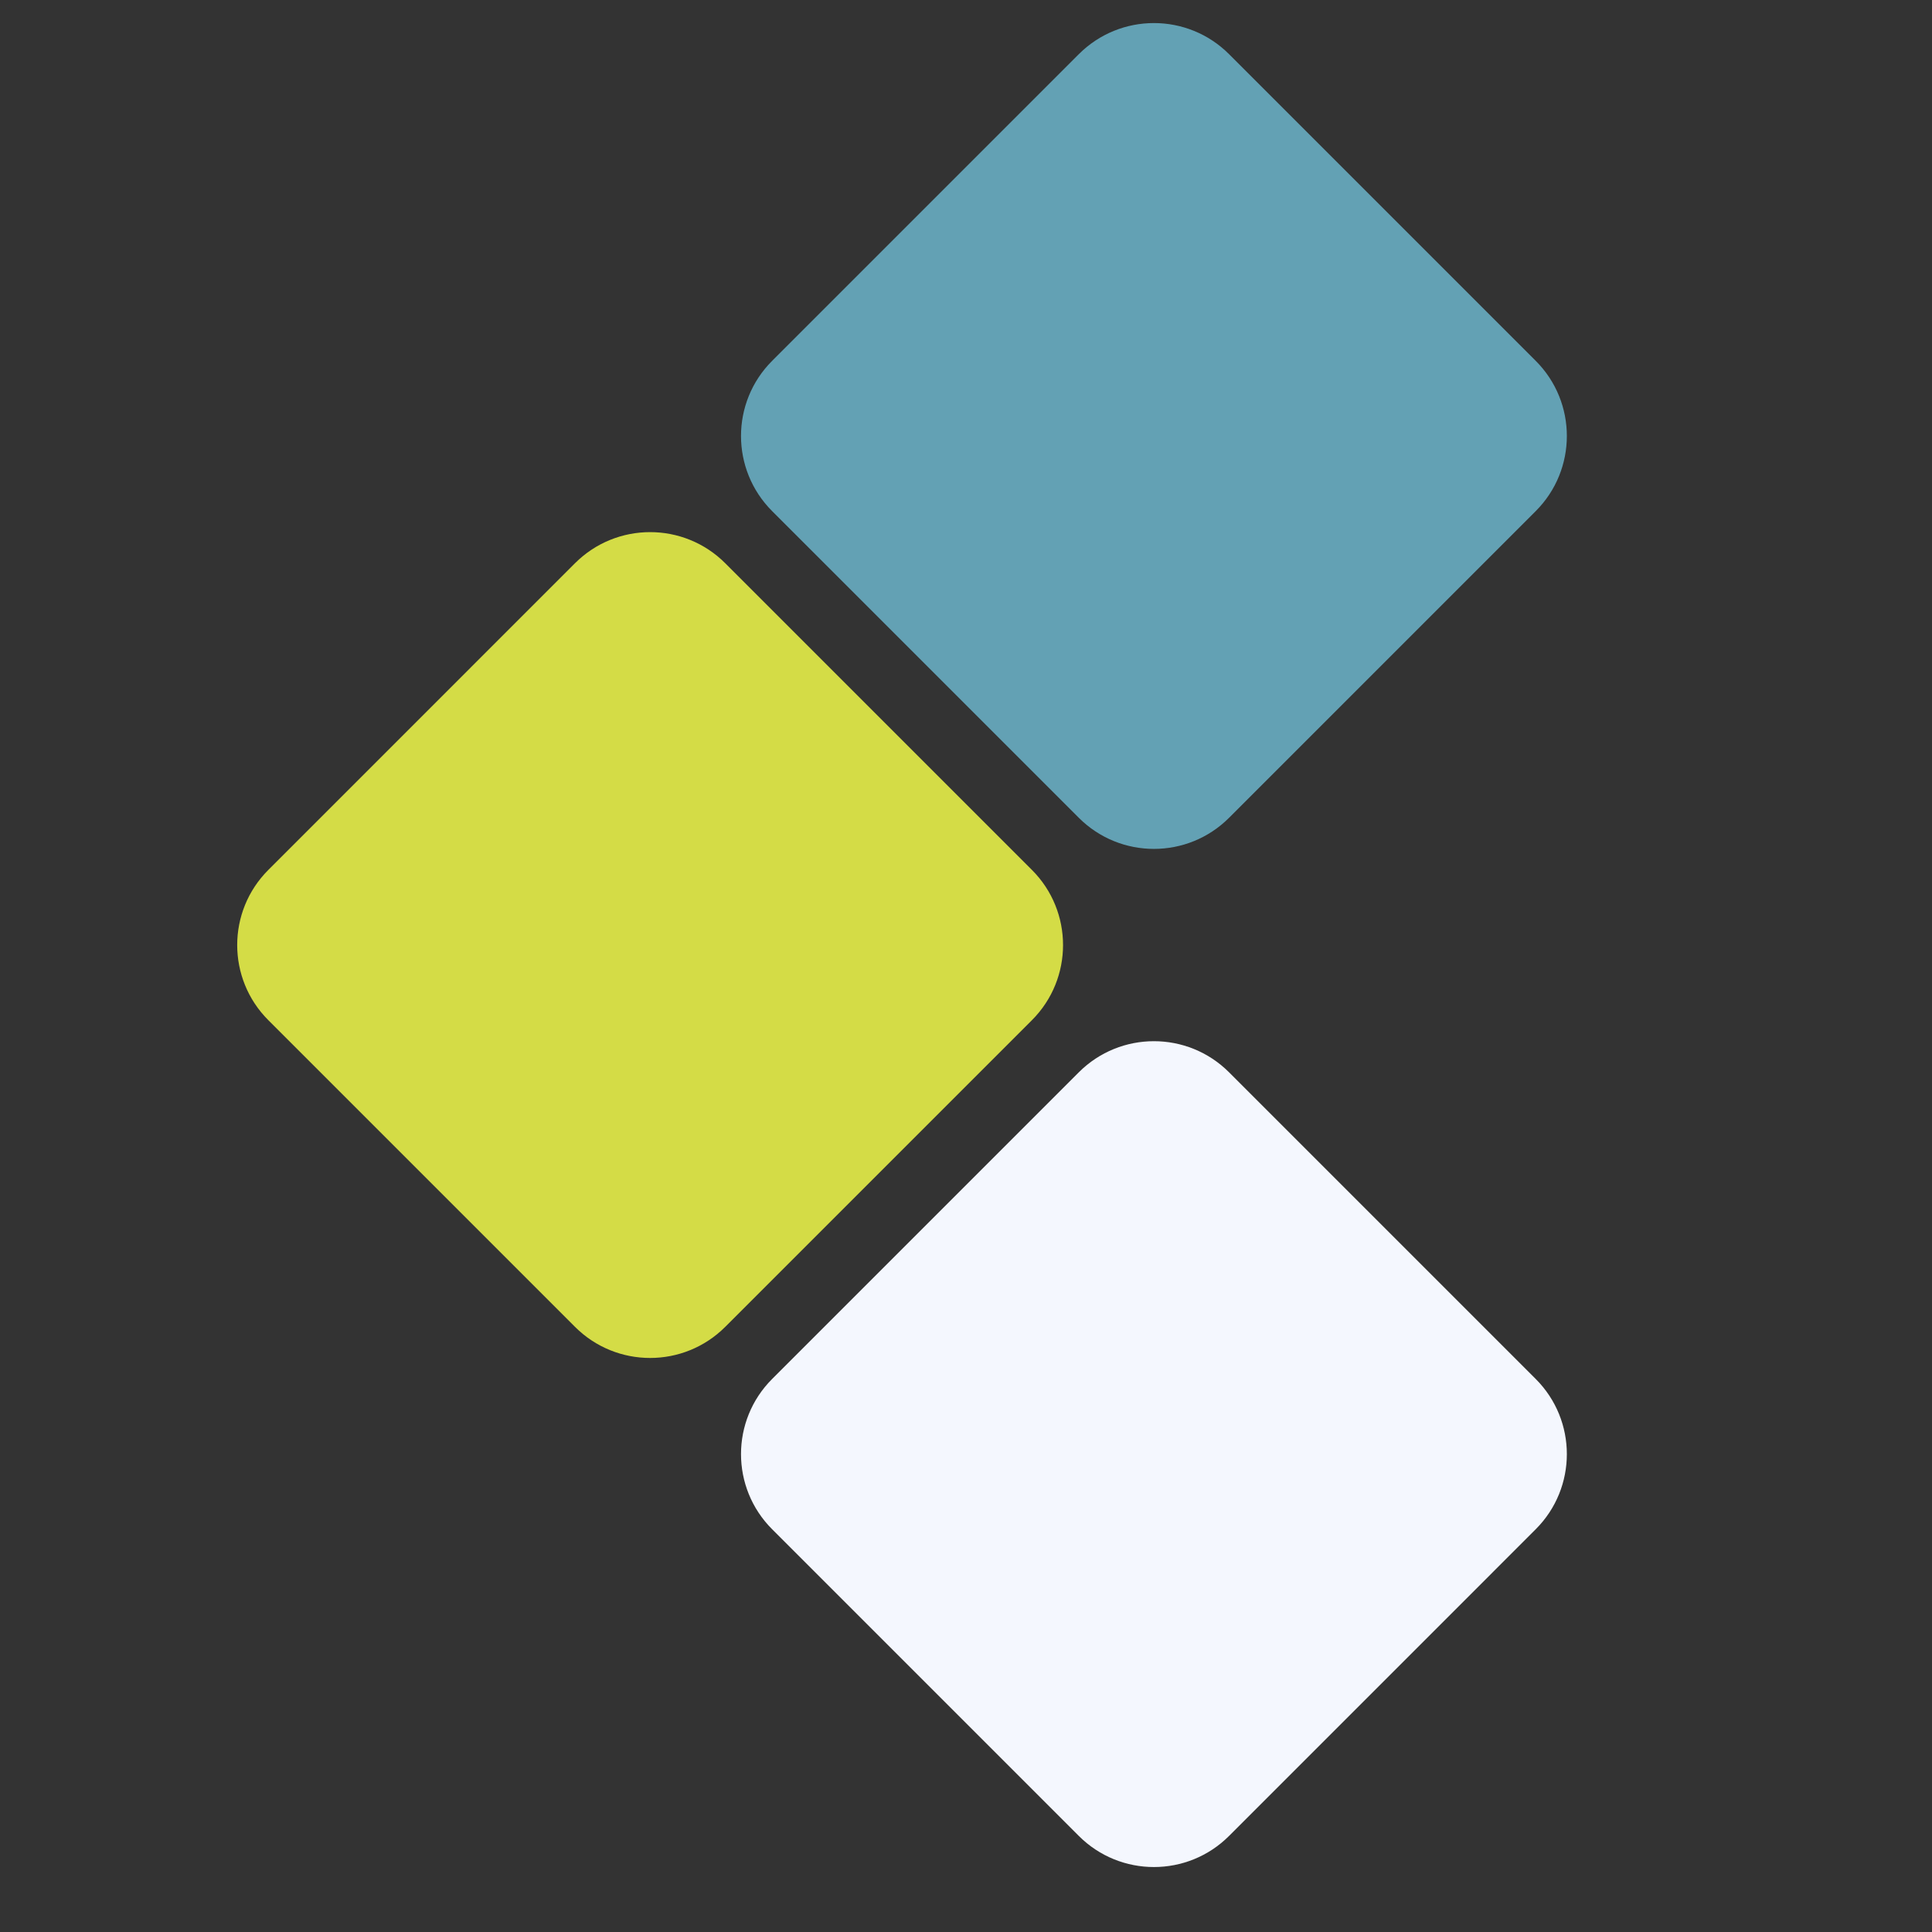 <svg xmlns="http://www.w3.org/2000/svg" xmlns:xlink="http://www.w3.org/1999/xlink" width="1000" zoomAndPan="magnify" viewBox="0 0 750 750" height="1000" preserveAspectRatio="xMidYMid meet" version="1.0"><rect x="0" y="0" width="750" height="750" fill="#333333" stroke="none"/><defs><clipPath id="15a8760aa5"><path d="M 287.203 404 L 608.707 404 L 608.707 725 L 287.203 725 Z M 287.203 404 " clip-rule="nonzero"/></clipPath><clipPath id="5ed3a9533d"><path d="M 418.785 712.699 L 299.742 593.652 C 283.633 577.543 283.633 551.426 299.742 535.316 L 418.785 416.273 C 434.895 400.164 461.016 400.164 477.125 416.273 L 596.168 535.316 C 612.277 551.426 612.277 577.543 596.168 593.652 L 477.125 712.699 C 461.016 728.809 434.895 728.809 418.785 712.699 Z M 418.785 712.699 " clip-rule="nonzero"/></clipPath><clipPath id="c8cd0e27be"><path d="M 92 206.113 L 413 206.113 L 413 527.617 L 92 527.617 Z M 92 206.113 " clip-rule="nonzero"/></clipPath><clipPath id="4a4ec70325"><path d="M 223.207 515.078 L 104.164 396.035 C 88.055 379.926 88.055 353.809 104.164 337.699 L 223.207 218.652 C 239.316 202.543 265.434 202.543 281.543 218.652 L 400.59 337.699 C 416.699 353.809 416.699 379.926 400.59 396.035 L 281.543 515.078 C 265.434 531.188 239.316 531.188 223.207 515.078 Z M 223.207 515.078 " clip-rule="nonzero"/></clipPath><clipPath id="706e380c58"><path d="M 287.203 8.496 L 608.707 8.496 L 608.707 330 L 287.203 330 Z M 287.203 8.496 " clip-rule="nonzero"/></clipPath><clipPath id="8ae5f57bb6"><path d="M 418.785 317.461 L 299.742 198.414 C 283.633 182.305 283.633 156.188 299.742 140.078 L 418.785 21.035 C 434.895 4.926 461.016 4.926 477.125 21.035 L 596.168 140.078 C 612.277 156.188 612.277 182.305 596.168 198.414 L 477.125 317.461 C 461.016 333.57 434.895 333.57 418.785 317.461 Z M 418.785 317.461 " clip-rule="nonzero"/></clipPath></defs><g clip-path="url(#15a8760aa5)"><g clip-path="url(#5ed3a9533d)"><path fill="#f4f7fe" d="M 625.336 741.867 L 270.574 741.867 L 270.574 387.105 L 625.336 387.105 Z M 625.336 741.867 " fill-opacity="1" fill-rule="nonzero"/></g></g><g clip-path="url(#c8cd0e27be)"><g clip-path="url(#4a4ec70325)"><path fill="#d4dc46" d="M 429.758 544.246 L 74.996 544.246 L 74.996 189.484 L 429.758 189.484 Z M 429.758 544.246 " fill-opacity="1" fill-rule="nonzero"/></g></g><g clip-path="url(#706e380c58)"><g clip-path="url(#8ae5f57bb6)"><path fill="#63a1b4" d="M 625.336 346.629 L 270.574 346.629 L 270.574 -8.133 L 625.336 -8.133 Z M 625.336 346.629 " fill-opacity="1" fill-rule="nonzero"/></g></g></svg>